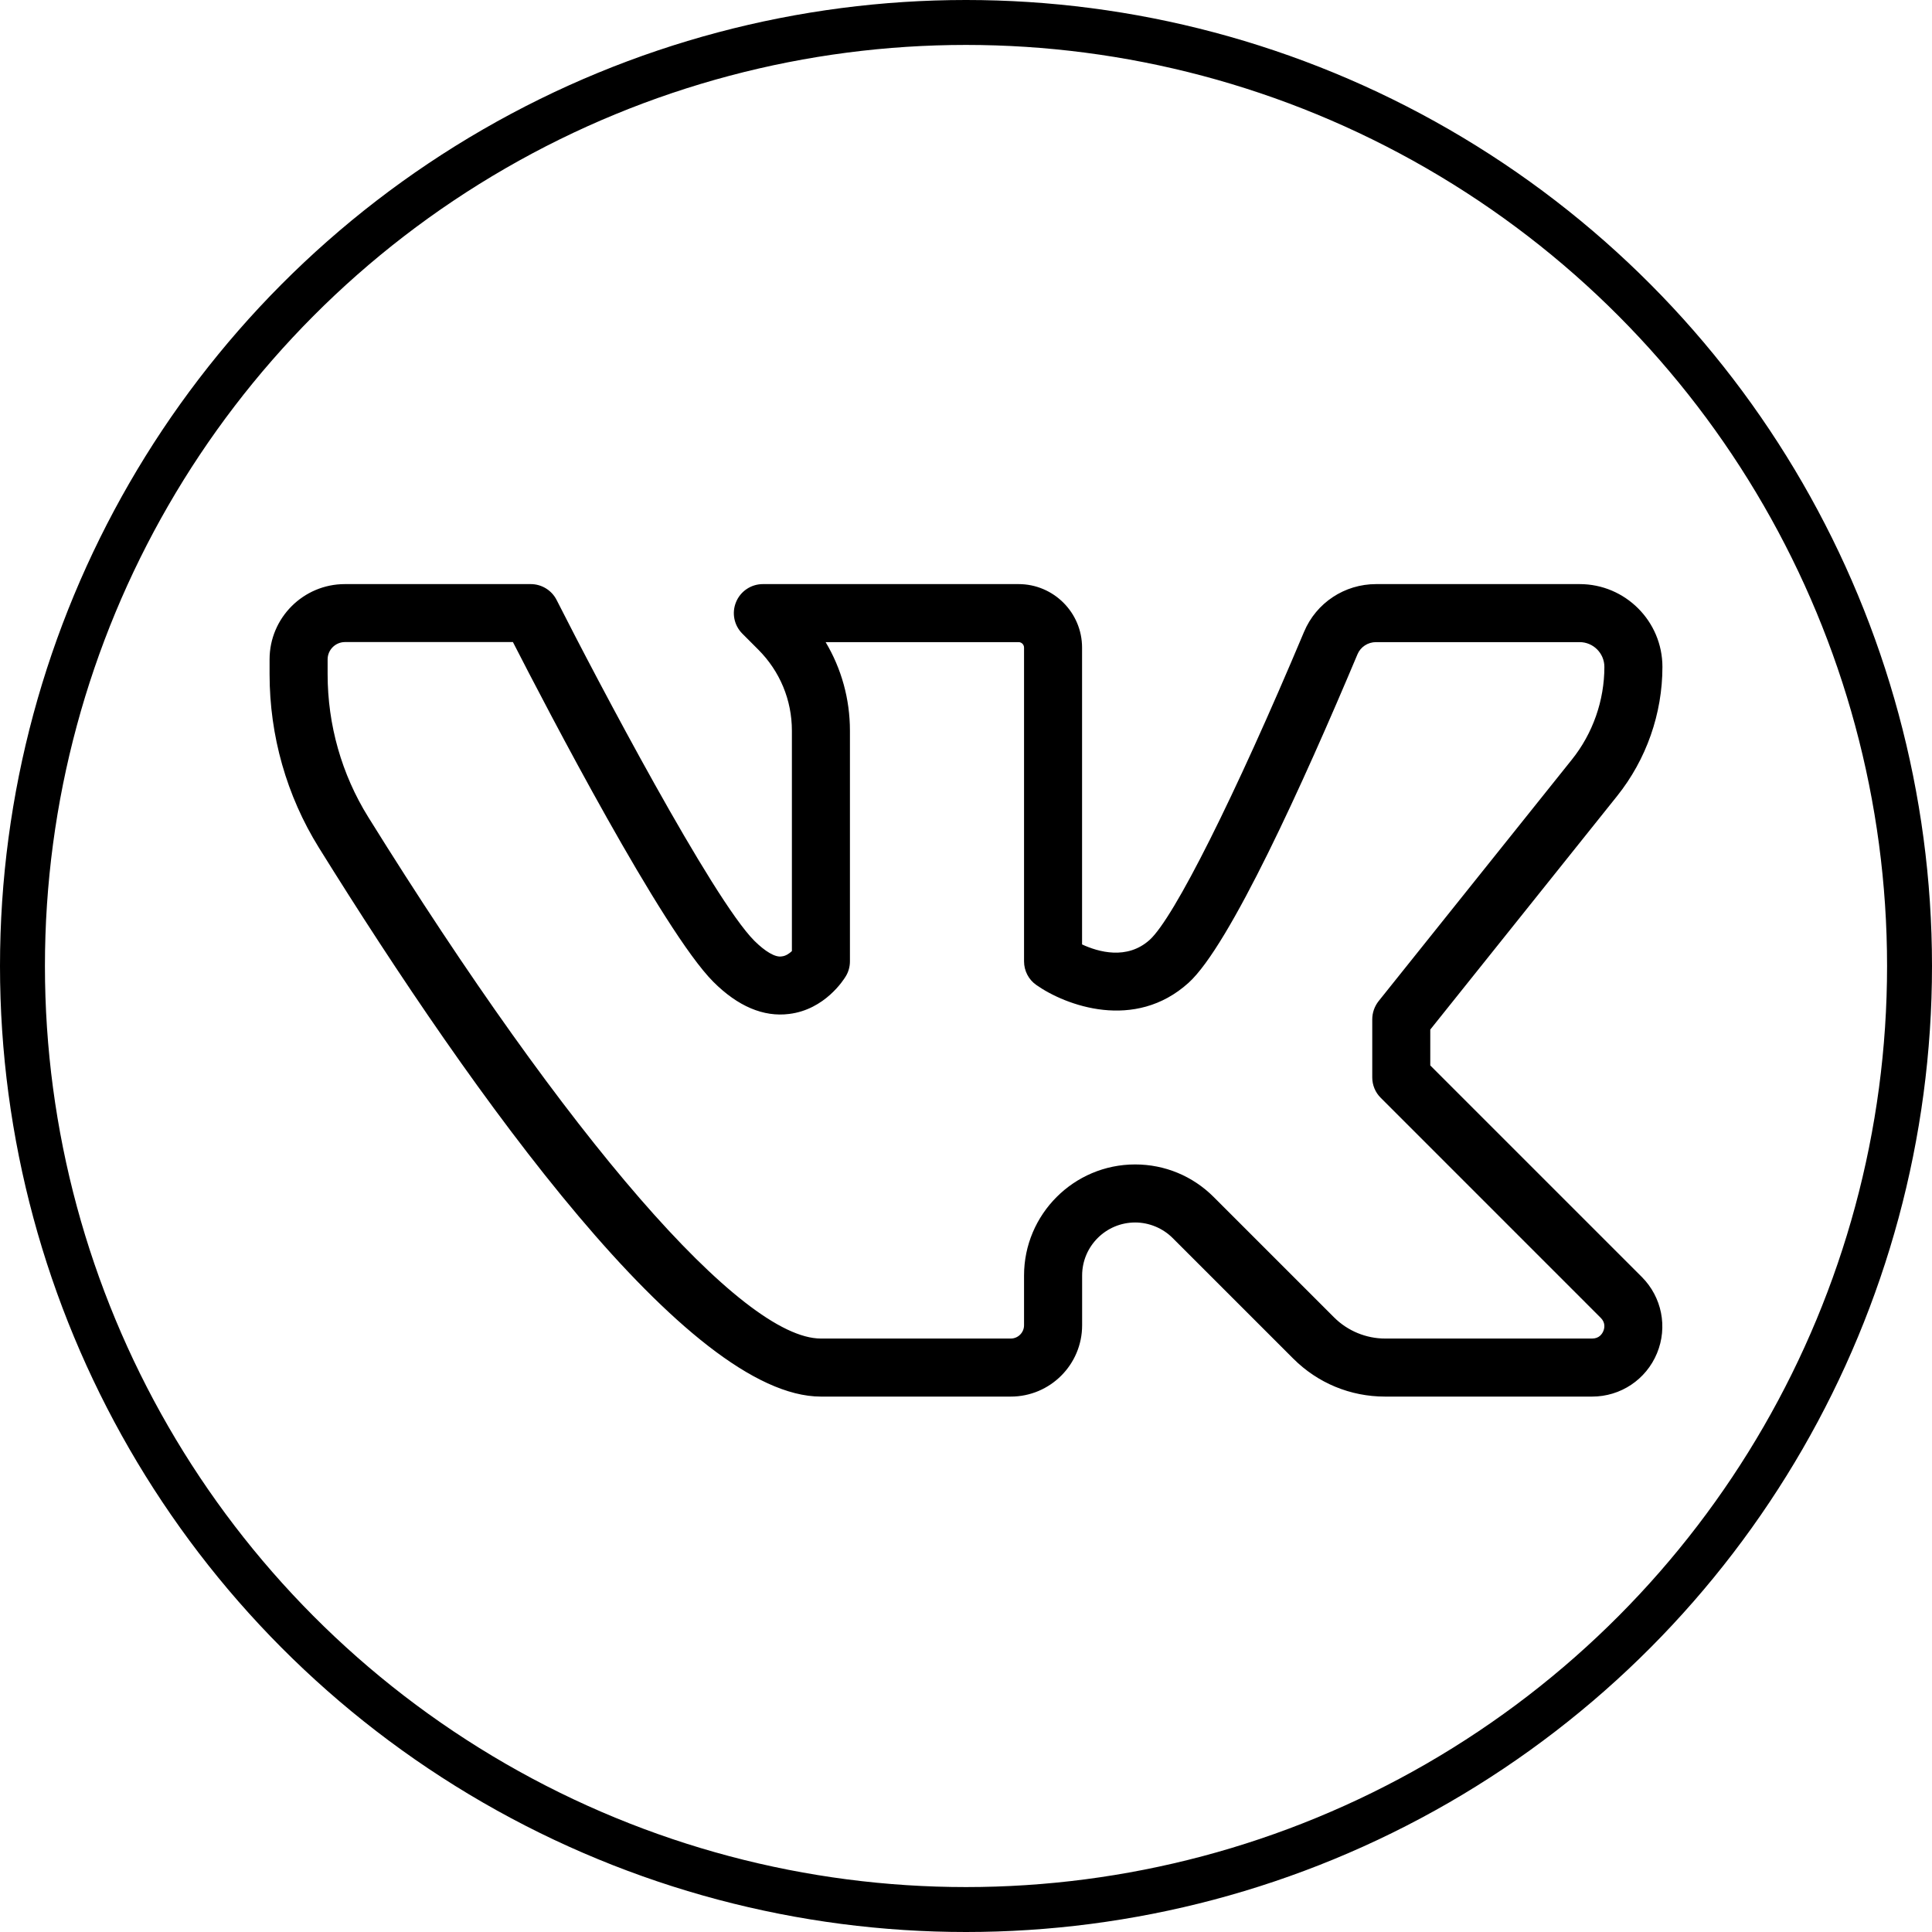 <?xml version="1.0" encoding="UTF-8"?> <svg xmlns="http://www.w3.org/2000/svg" width="94" height="94" viewBox="0 0 94 94" fill="none"><circle cx="47" cy="47" r="45.907" stroke="black" stroke-width="2.186"></circle><path d="M77.464 67.95H67.39C65.698 67.95 64.111 67.292 62.917 66.097L57.055 60.236C56.575 59.755 55.909 59.479 55.231 59.479C53.808 59.479 52.65 60.636 52.65 62.06V64.48C52.65 66.394 51.094 67.95 49.18 67.95H39.941C33.475 67.95 23.089 53.425 15.514 41.241C13.944 38.714 13.116 35.794 13.116 32.801V32.081C13.116 30.062 14.76 28.419 16.779 28.419H25.823C26.354 28.419 26.842 28.718 27.082 29.192C29.067 33.112 34.664 43.731 36.702 45.773C37.222 46.289 37.722 46.594 38.038 46.532C38.224 46.515 38.399 46.397 38.529 46.275V35.554C38.529 34.06 37.947 32.66 36.891 31.604L36.118 30.83C35.714 30.426 35.593 29.819 35.813 29.291C36.03 28.763 36.547 28.419 37.117 28.419H49.558C51.261 28.419 52.647 29.805 52.647 31.508V45.951C53.429 46.312 54.83 46.724 55.937 45.728C57.12 44.655 60.071 38.773 63.448 30.74C64.041 29.331 65.416 28.419 66.952 28.419H76.857C79.077 28.419 80.884 30.226 80.884 32.448C80.884 34.721 80.102 36.952 78.681 38.728L69.589 50.093V51.838L79.879 62.127C80.858 63.107 81.149 64.567 80.618 65.846C80.088 67.122 78.851 67.95 77.464 67.95ZM55.228 56.655C56.671 56.655 58.029 57.217 59.051 58.239L64.913 64.101C65.566 64.753 66.469 65.126 67.39 65.126H77.464C77.809 65.126 77.953 64.897 78.009 64.762C78.066 64.626 78.125 64.361 77.882 64.118L67.181 53.416C66.915 53.154 66.766 52.795 66.766 52.42V49.596C66.766 49.274 66.876 48.964 67.073 48.712L76.476 36.96C77.498 35.687 78.06 34.083 78.06 32.448C78.06 31.785 77.521 31.242 76.854 31.242H66.949C66.554 31.242 66.198 31.474 66.048 31.832C63.4 38.126 59.825 46.01 57.829 47.817C55.211 50.186 51.837 48.921 50.422 47.924C50.047 47.665 49.824 47.233 49.824 46.772V31.508C49.824 31.361 49.705 31.242 49.558 31.242H40.17C40.941 32.533 41.353 34.012 41.353 35.554V46.772C41.353 47.029 41.285 47.281 41.152 47.498C41.053 47.665 40.133 49.122 38.394 49.333C37.151 49.492 35.9 48.964 34.706 47.769C32.252 45.315 26.61 34.473 24.956 31.239H16.779C16.316 31.242 15.94 31.621 15.94 32.081V32.801C15.94 35.269 16.623 37.672 17.914 39.75C27.644 55.401 36.084 65.126 39.941 65.126H49.177C49.533 65.126 49.824 64.835 49.824 64.48V62.06C49.824 59.081 52.249 56.655 55.228 56.655Z" fill="black"></path></svg> 